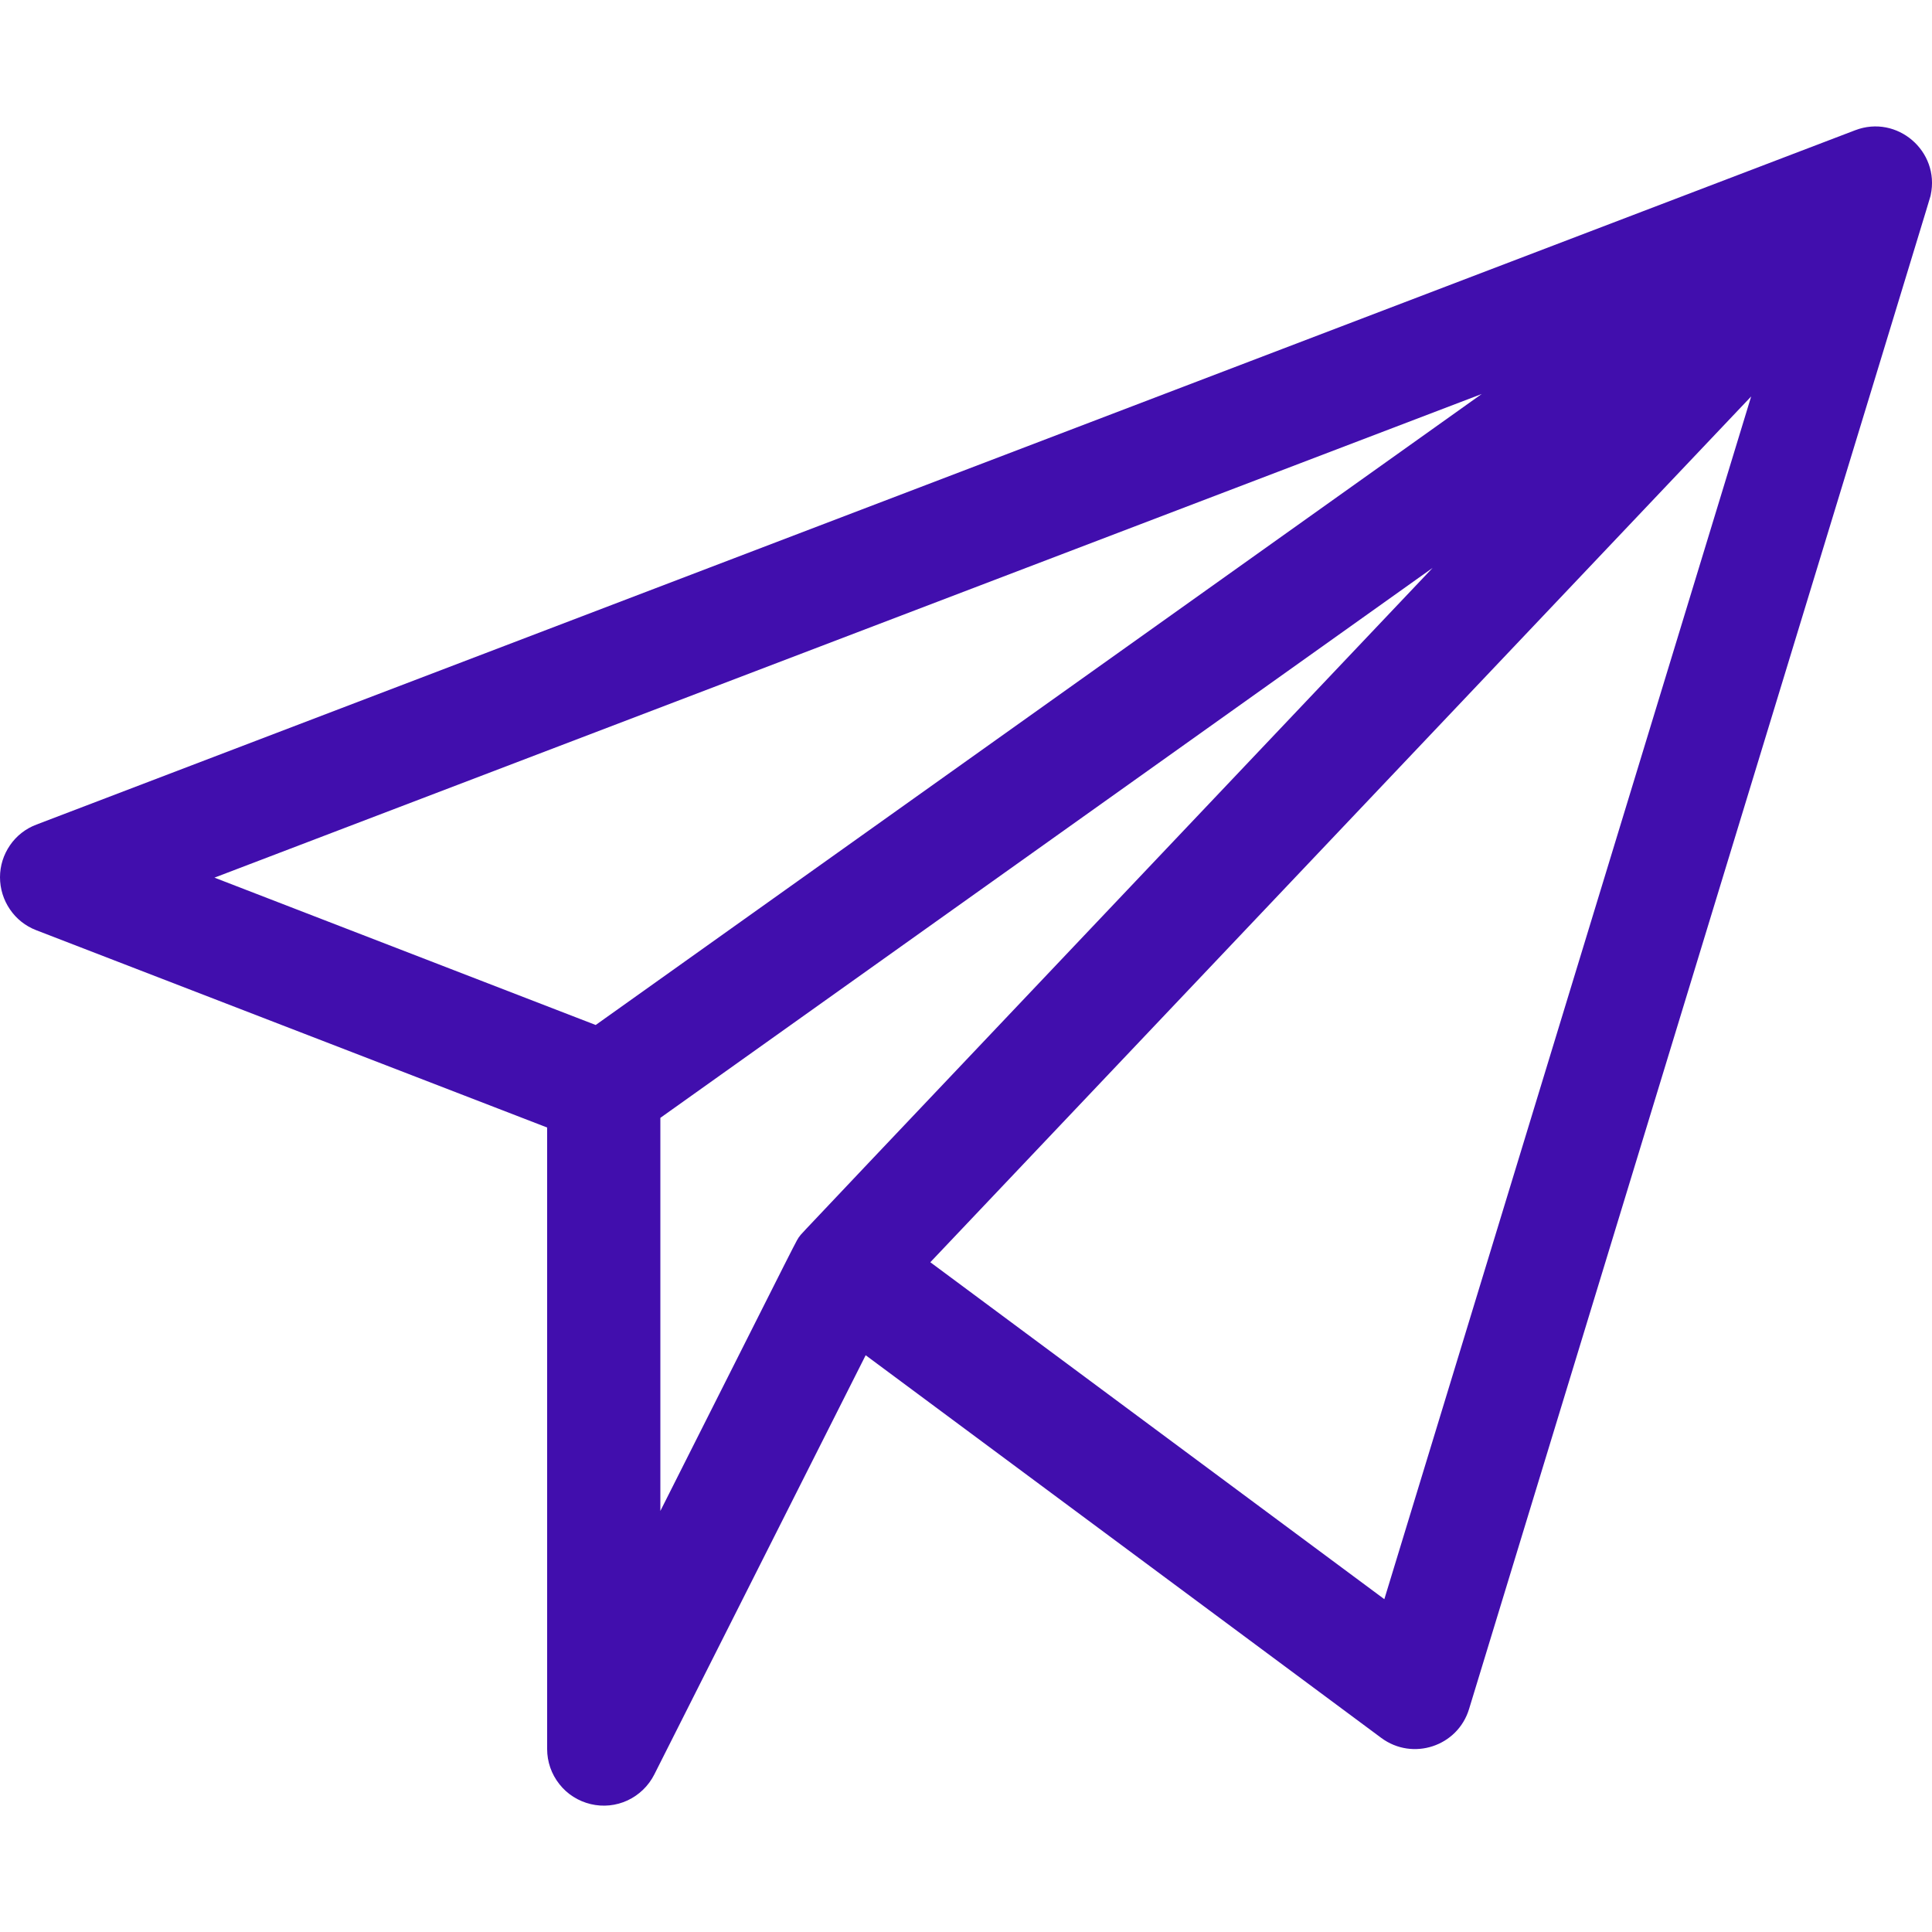 <svg width="15" height="15" viewBox="0 0 15 15" fill="none" xmlns="http://www.w3.org/2000/svg">
<g clip-path="url(#clip0_4671_230)">
<path d="M14.99 1.514C15.063 1.174 14.729 0.887 14.404 1.011L0.283 6.402C0.2 6.433 0.128 6.489 0.078 6.562C0.027 6.636 0 6.722 8.17293e-07 6.811C-0 6.9 0.027 6.987 0.077 7.06C0.127 7.134 0.198 7.19 0.281 7.222L4.248 8.754V13.58C4.248 13.678 4.281 13.774 4.343 13.852C4.404 13.93 4.49 13.984 4.586 14.007C4.682 14.03 4.783 14.02 4.873 13.978C4.962 13.936 5.035 13.866 5.08 13.777L6.721 10.522L10.724 13.493C10.968 13.674 11.318 13.559 11.406 13.268C15.145 1.012 14.983 1.545 14.99 1.514ZM11.504 3.059L4.625 7.958L1.665 6.814L11.504 3.059ZM5.127 8.679L11.123 4.409C5.963 9.852 6.233 9.566 6.21 9.596C6.177 9.641 6.269 9.466 5.127 11.731V8.679ZM10.748 12.416L7.223 9.8L13.596 3.078L10.748 12.416Z" fill="#410EAD"/>
</g>
<defs>
<clipPath id="clip0_4671_230">
<rect width="15" height="15" fill="white"/>
</clipPath>
</defs>
</svg>

